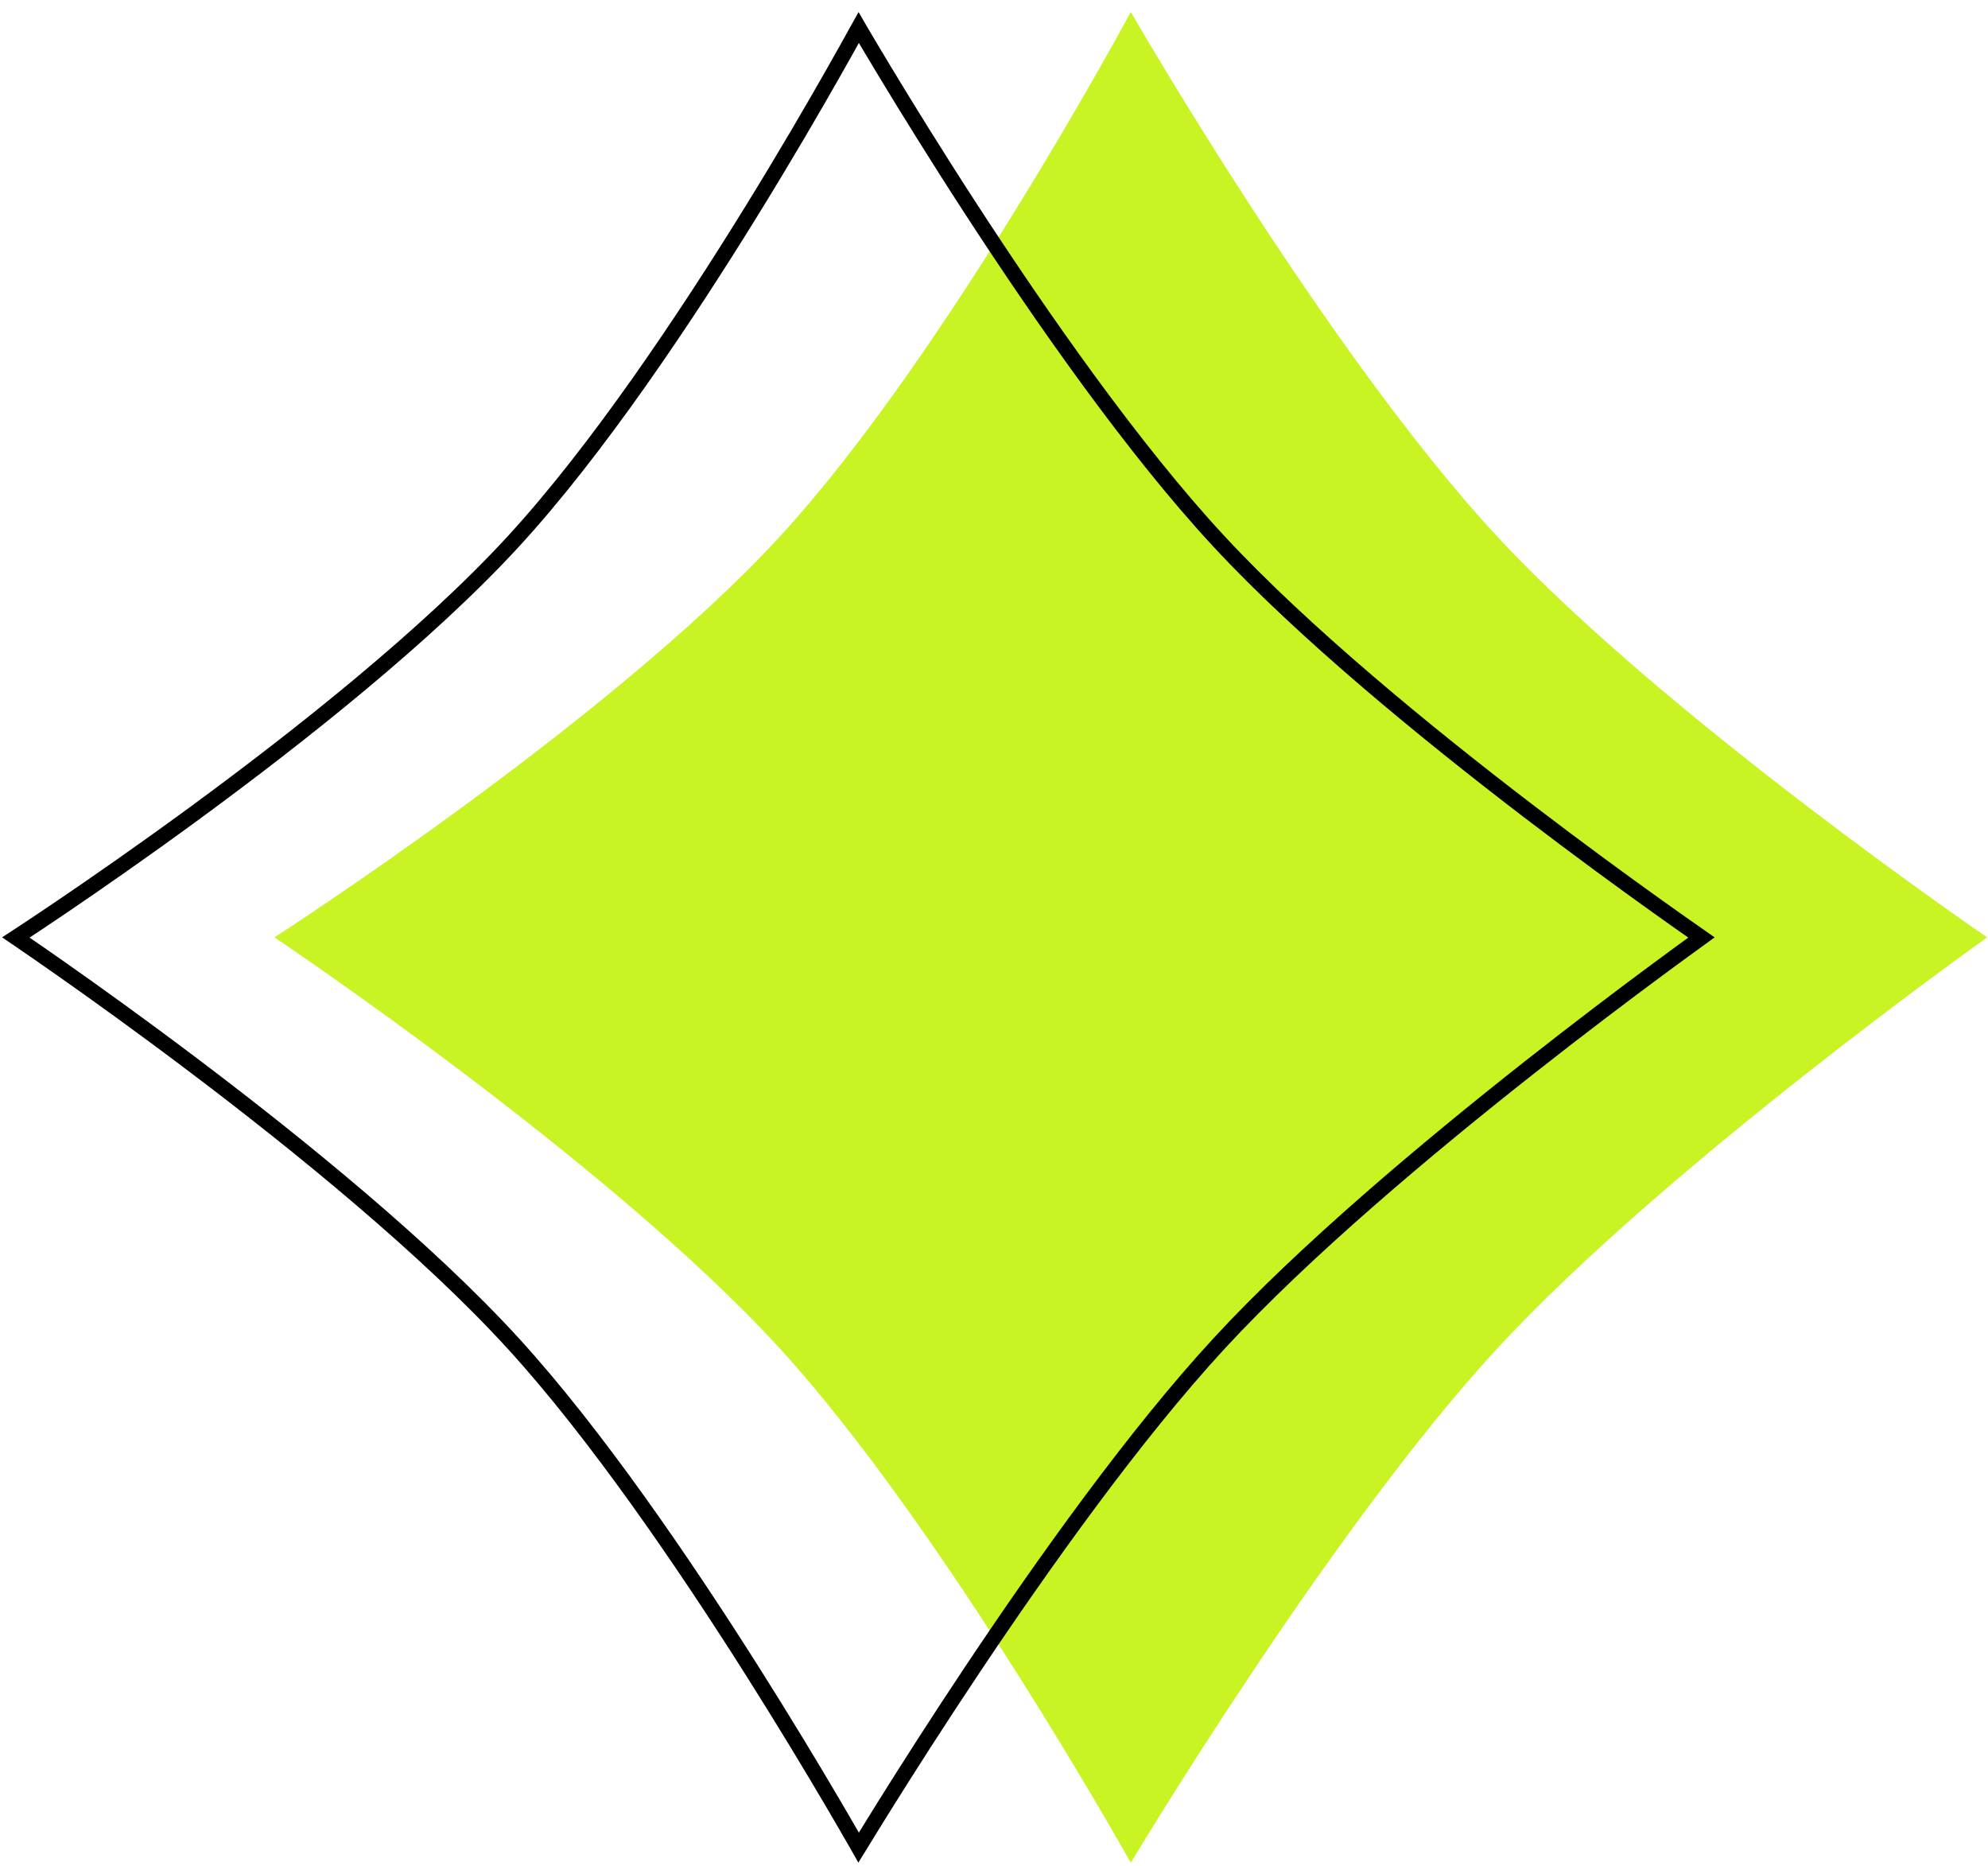 <?xml version="1.0" encoding="UTF-8"?> <svg xmlns="http://www.w3.org/2000/svg" width="130" height="122" viewBox="0 0 130 122" fill="none"><path d="M73.946 0.781C73.946 0.781 86.78 23.09 97.898 35.065C108.895 46.908 129.946 61.281 129.946 61.281C129.946 61.281 108.971 76.168 97.898 88.17C86.964 100.021 73.946 121.781 73.946 121.781C73.946 121.781 61.73 99.909 51.007 88.17C39.788 75.89 17.946 61.281 17.946 61.281C17.946 61.281 39.861 47.188 51.007 35.065C61.915 23.199 73.946 0.781 73.946 0.781Z" fill="#C7F422"></path><path d="M56.035 2.009C56.075 1.935 56.113 1.866 56.15 1.8C56.189 1.868 56.232 1.94 56.277 2.017C56.651 2.652 57.196 3.572 57.886 4.713C59.265 6.995 61.219 10.162 63.522 13.705C68.123 20.783 74.13 29.384 79.72 35.405C85.249 41.359 93.289 47.935 99.931 53.012C103.255 55.552 106.234 57.722 108.383 59.257C109.457 60.025 110.324 60.634 110.923 61.051C111.049 61.139 111.164 61.218 111.265 61.289C111.163 61.363 111.047 61.447 110.919 61.539C110.322 61.971 109.458 62.6 108.387 63.393C106.244 64.978 103.272 67.218 99.954 69.832C93.322 75.057 85.284 81.8 79.719 87.831C74.224 93.787 68.218 102.217 63.594 109.142C61.28 112.608 59.309 115.703 57.916 117.931C57.219 119.045 56.667 119.943 56.289 120.563C56.239 120.644 56.193 120.72 56.149 120.791C56.11 120.722 56.068 120.649 56.023 120.57C55.667 119.948 55.147 119.046 54.489 117.927C53.175 115.689 51.309 112.584 49.109 109.11C44.711 102.17 38.957 93.737 33.564 87.833C27.922 81.657 19.627 74.912 12.759 69.722C9.322 67.124 6.237 64.91 4.01 63.347C2.897 62.565 1.998 61.945 1.377 61.52C1.253 61.435 1.14 61.358 1.039 61.289C1.139 61.224 1.251 61.15 1.373 61.069C1.996 60.659 2.897 60.06 4.014 59.304C6.246 57.79 9.339 55.646 12.781 53.122C19.657 48.08 27.955 41.502 33.563 35.403C39.051 29.433 44.807 20.828 49.181 13.736C51.371 10.186 53.219 7.007 54.519 4.716C55.17 3.571 55.683 2.647 56.035 2.009Z" stroke="black"></path></svg> 